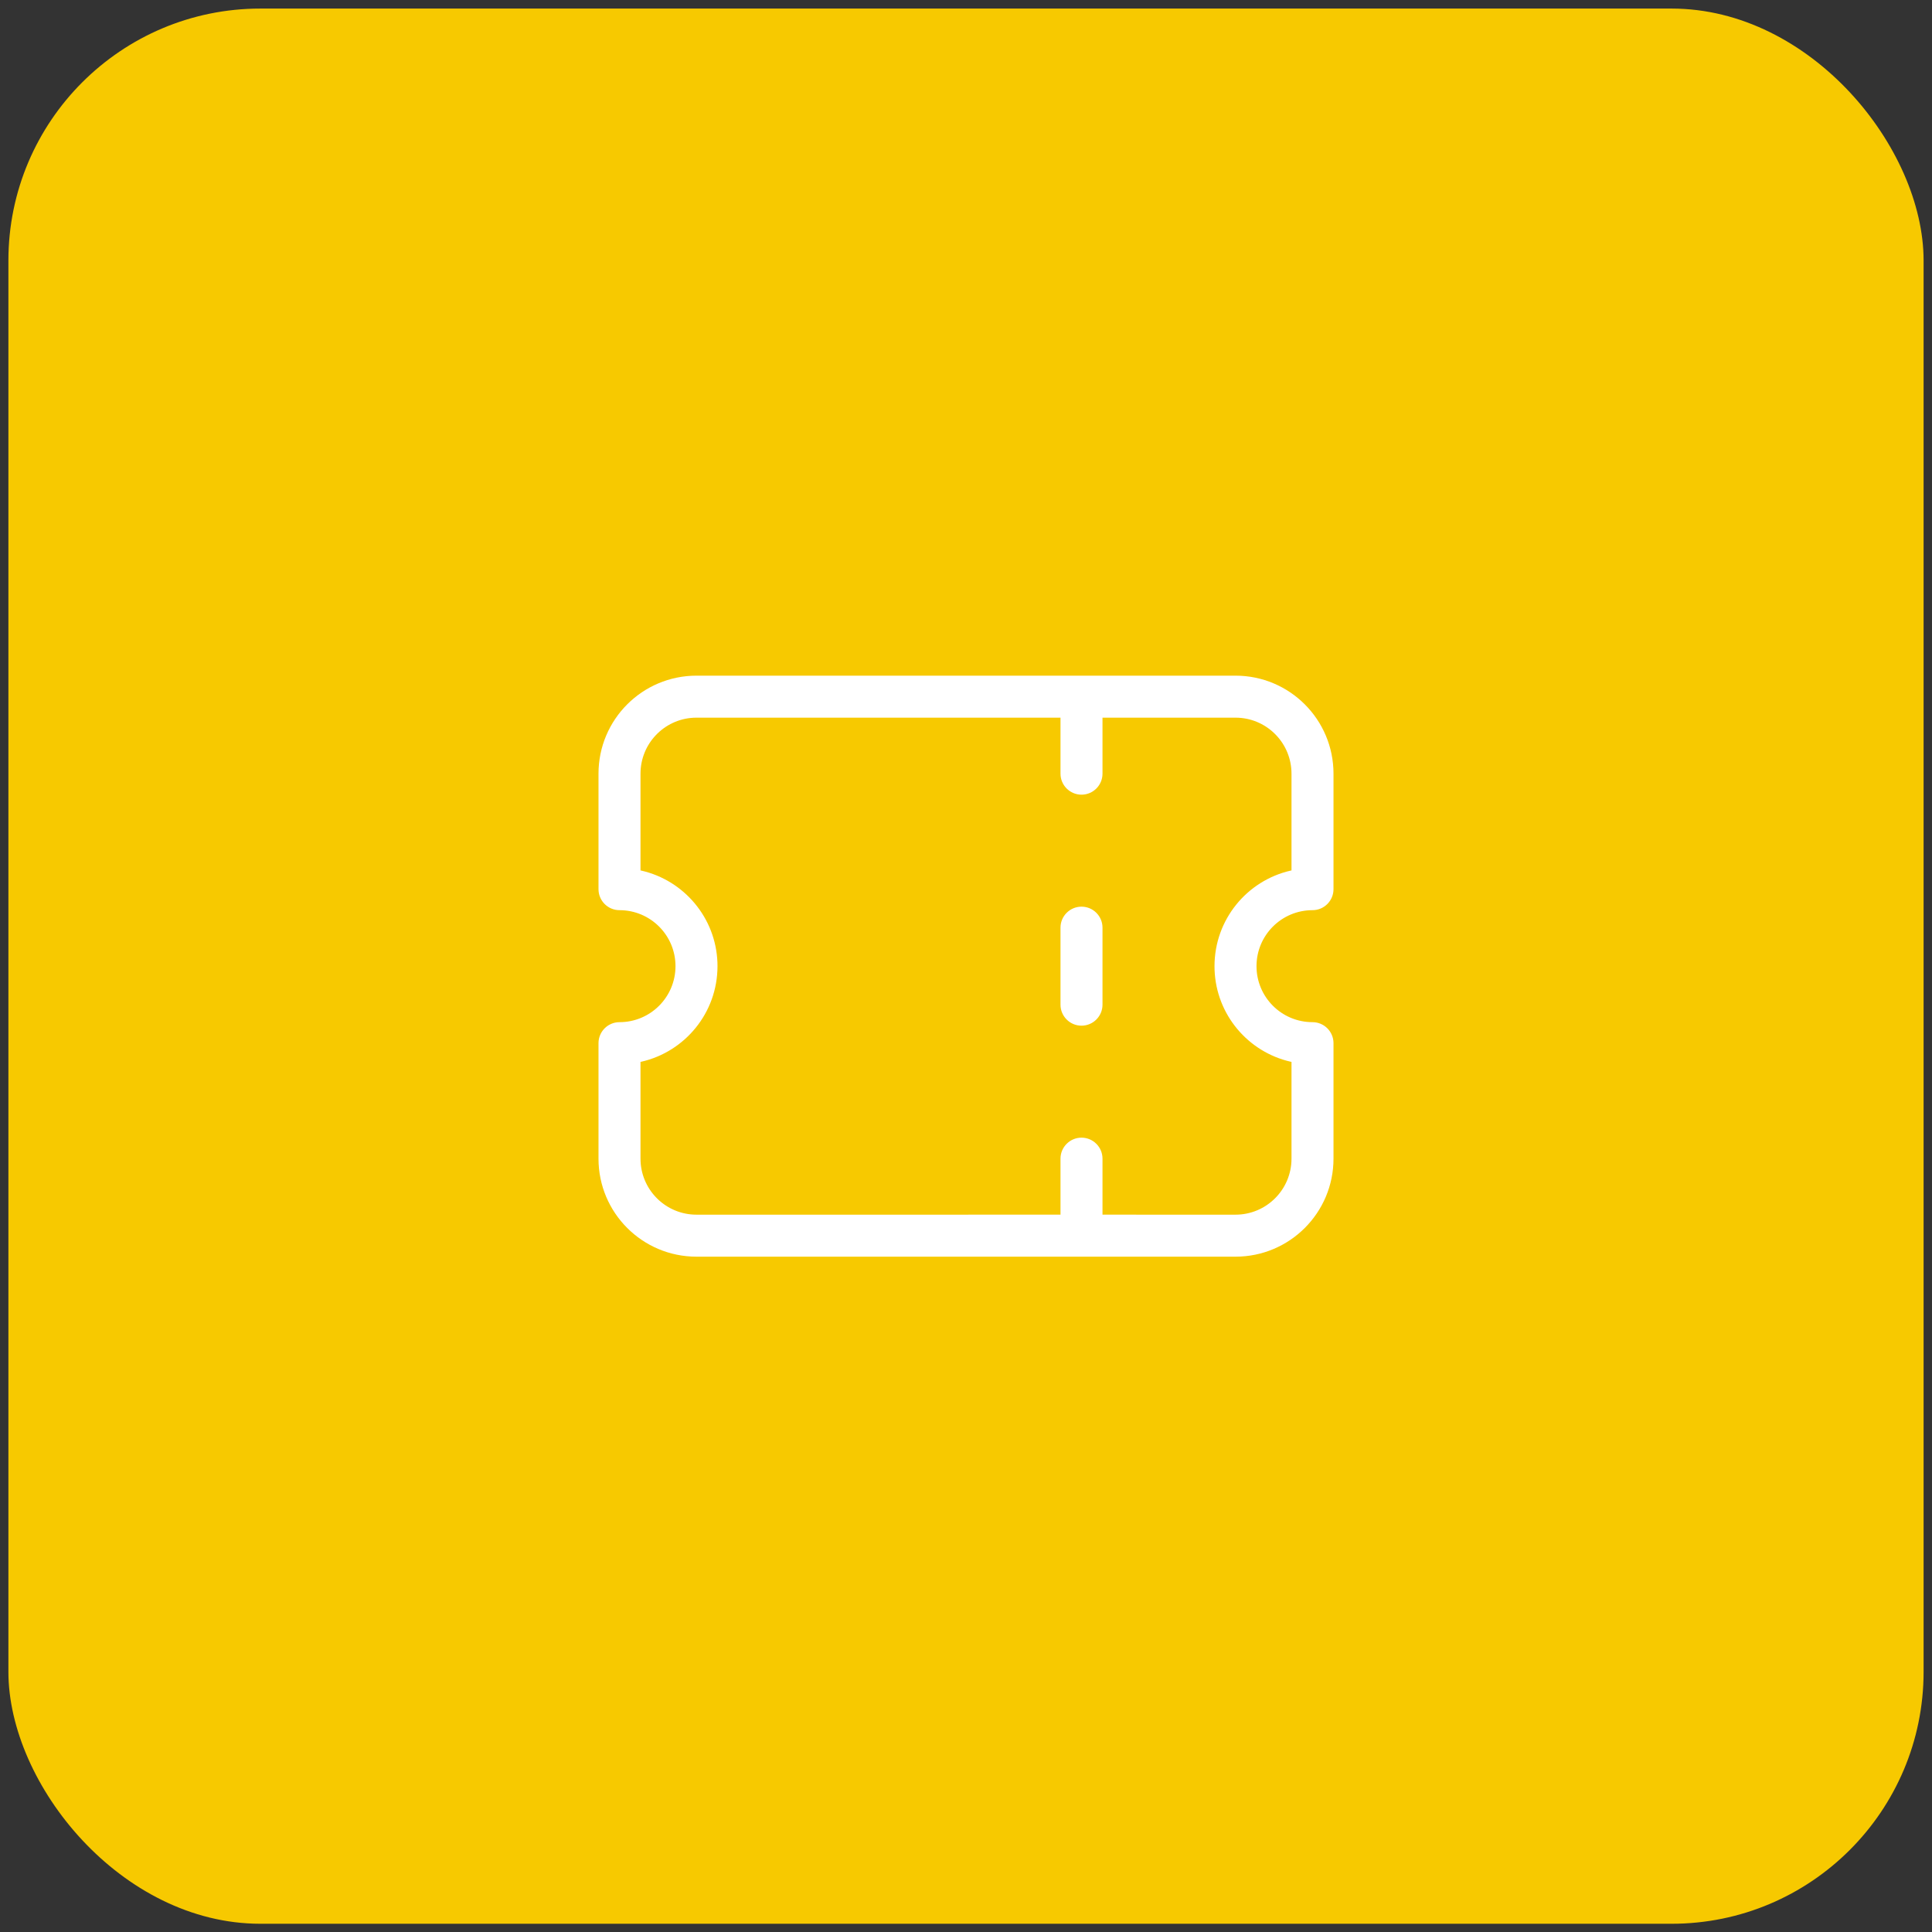 <?xml version="1.0" encoding="UTF-8"?>
<svg width="115px" height="115px" viewBox="0 0 115 115" version="1.1" xmlns="http://www.w3.org/2000/svg" xmlns:xlink="http://www.w3.org/1999/xlink">
    <rect x="0" y="0" width="115" height="115" fill="#333333" stroke="none"/>
    <title>Group 16</title>
    <g id="Symbols" stroke="none" stroke-width="1" fill="none" fill-rule="evenodd">
        <g id="pianifica" transform="translate(-868, -165)">
            <g id="Group-16" transform="translate(868.5, 165.51)">
                <rect id="Rectangle-Copy-8" fill="#F7C900" x="0" y="0" width="114" height="114" rx="15"></rect>
                <path d="M40.958,74.292 C37.737,74.292 35.125,71.68 35.125,68.458 L35.125,61.583 C35.125,60.893 35.685,60.333 36.375,60.333 C38.216,60.333 39.708,58.841 39.708,57 C39.708,55.159 38.216,53.667 36.375,53.667 C35.685,53.667 35.125,53.107 35.125,52.417 L35.125,45.542 C35.125,42.32 37.737,39.708 40.958,39.708 L73.042,39.708 C76.263,39.708 78.875,42.32 78.875,45.542 L78.875,52.417 C78.875,53.107 78.315,53.667 77.625,53.667 C75.784,53.667 74.292,55.159 74.292,57 C74.292,58.841 75.784,60.333 77.625,60.333 C78.315,60.333 78.875,60.893 78.875,61.583 L78.875,68.458 C78.875,71.68 76.263,74.292 73.042,74.292 L40.958,74.292 Z M62.625,42.208 L40.958,42.208 L40.775,42.213 C39.02,42.308 37.625,43.762 37.625,45.542 L37.625,51.301 L37.683,51.314 C40.205,51.891 42.103,54.104 42.204,56.776 L42.208,57 C42.208,59.772 40.275,62.093 37.683,62.686 L37.625,62.697 L37.625,68.458 C37.625,70.238 39.02,71.692 40.775,71.787 L40.958,71.792 L62.625,71.791 L62.625,68.458 C62.625,67.768 63.185,67.208 63.875,67.208 C64.565,67.208 65.125,67.768 65.125,68.458 L65.125,71.791 L73.042,71.792 C74.883,71.792 76.375,70.299 76.375,68.458 L76.375,62.697 L76.317,62.686 C73.795,62.109 71.897,59.896 71.796,57.224 L71.792,57 C71.792,54.228 73.725,51.907 76.317,51.314 L76.375,51.301 L76.375,45.542 C76.375,43.762 74.98,42.308 73.225,42.213 L73.042,42.208 L65.125,42.208 L65.125,45.542 C65.125,46.232 64.565,46.792 63.875,46.792 C63.185,46.792 62.625,46.232 62.625,45.542 L62.625,42.208 Z M63.875,53.458 C64.565,53.458 65.125,54.018 65.125,54.708 L65.125,59.292 C65.125,59.982 64.565,60.542 63.875,60.542 C63.185,60.542 62.625,59.982 62.625,59.292 L62.625,54.708 C62.625,54.018 63.185,53.458 63.875,53.458 Z" id="Combined-Shape" fill="#FFFFFF" fill-rule="nonzero"></path>
            </g>
        </g>
    </g>
</svg>